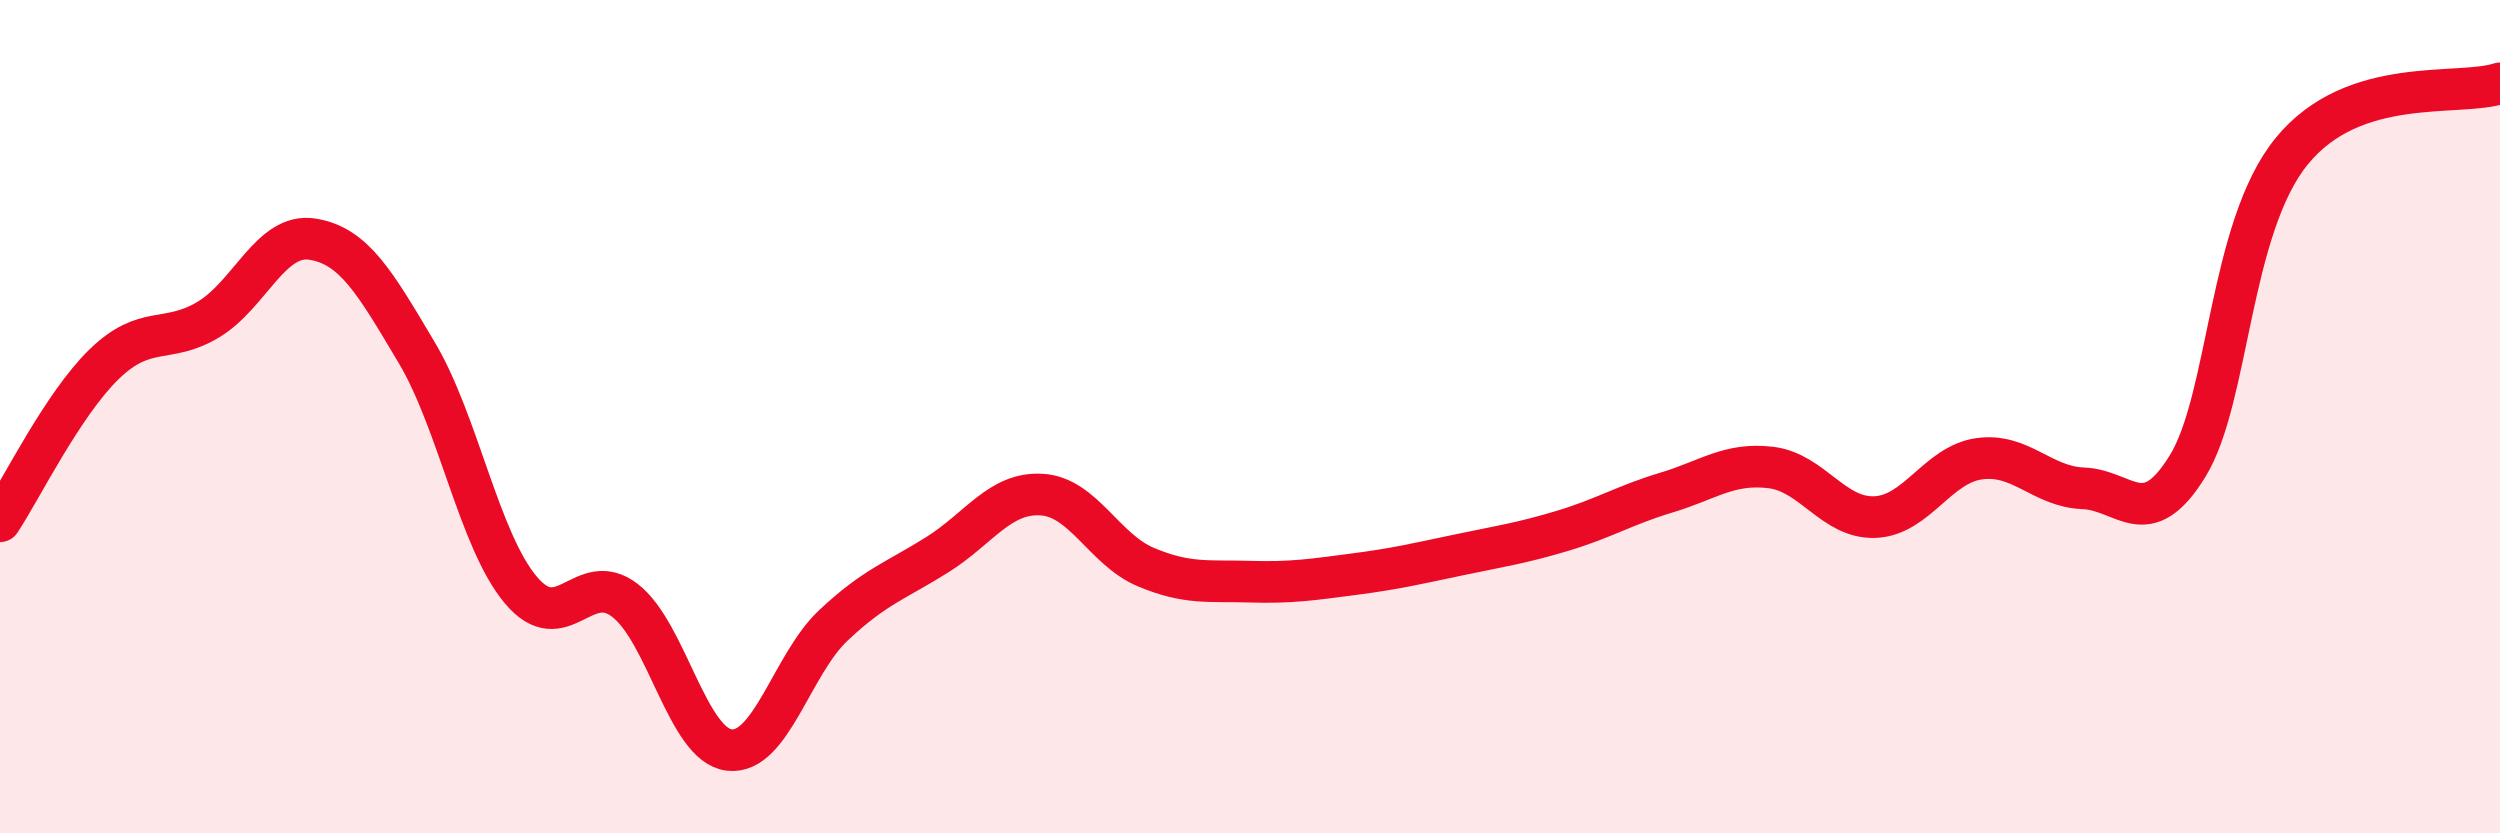 
    <svg width="60" height="20" viewBox="0 0 60 20" xmlns="http://www.w3.org/2000/svg">
      <path
        d="M 0,12.51 C 0.5,11.76 1.5,9.71 2.5,8.74 C 3.5,7.77 4,8.27 5,7.67 C 6,7.07 6.5,5.58 7.5,5.74 C 8.5,5.9 9,6.78 10,8.46 C 11,10.14 11.5,12.97 12.5,14.16 C 13.5,15.35 14,13.64 15,14.41 C 16,15.18 16.5,17.88 17.5,18 C 18.5,18.12 19,15.95 20,15.01 C 21,14.07 21.5,13.94 22.5,13.31 C 23.5,12.68 24,11.81 25,11.87 C 26,11.93 26.5,13.19 27.5,13.61 C 28.5,14.03 29,13.93 30,13.96 C 31,13.99 31.5,13.91 32.5,13.78 C 33.5,13.65 34,13.53 35,13.32 C 36,13.11 36.5,13.04 37.5,12.74 C 38.5,12.44 39,12.12 40,11.82 C 41,11.52 41.5,11.1 42.5,11.22 C 43.5,11.34 44,12.45 45,12.41 C 46,12.37 46.5,11.15 47.5,11.01 C 48.5,10.87 49,11.68 50,11.72 C 51,11.76 51.5,12.81 52.5,11.19 C 53.5,9.57 53.5,5.47 55,3.63 C 56.5,1.79 59,2.33 60,2L60 20L0 20Z"
        fill="#EB0A25"
        opacity="0.1"
        stroke-linecap="round"
        stroke-linejoin="round"
      />
      <path
        d="M 0,12.51 C 0.5,11.76 1.5,9.71 2.5,8.74 C 3.5,7.77 4,8.27 5,7.67 C 6,7.07 6.5,5.58 7.5,5.74 C 8.5,5.9 9,6.78 10,8.46 C 11,10.14 11.5,12.97 12.5,14.16 C 13.5,15.35 14,13.64 15,14.41 C 16,15.18 16.5,17.88 17.5,18 C 18.5,18.12 19,15.95 20,15.01 C 21,14.07 21.5,13.94 22.5,13.31 C 23.5,12.68 24,11.81 25,11.87 C 26,11.93 26.5,13.19 27.5,13.61 C 28.5,14.03 29,13.93 30,13.96 C 31,13.99 31.5,13.91 32.5,13.78 C 33.5,13.65 34,13.53 35,13.32 C 36,13.11 36.5,13.04 37.5,12.74 C 38.5,12.44 39,12.12 40,11.82 C 41,11.52 41.5,11.1 42.5,11.22 C 43.5,11.34 44,12.45 45,12.41 C 46,12.37 46.5,11.15 47.5,11.01 C 48.5,10.87 49,11.68 50,11.72 C 51,11.76 51.5,12.81 52.5,11.19 C 53.5,9.57 53.5,5.47 55,3.63 C 56.5,1.79 59,2.33 60,2"
        stroke="#EB0A25"
        stroke-width="1"
        fill="none"
        stroke-linecap="round"
        stroke-linejoin="round"
      />
    </svg>
  
